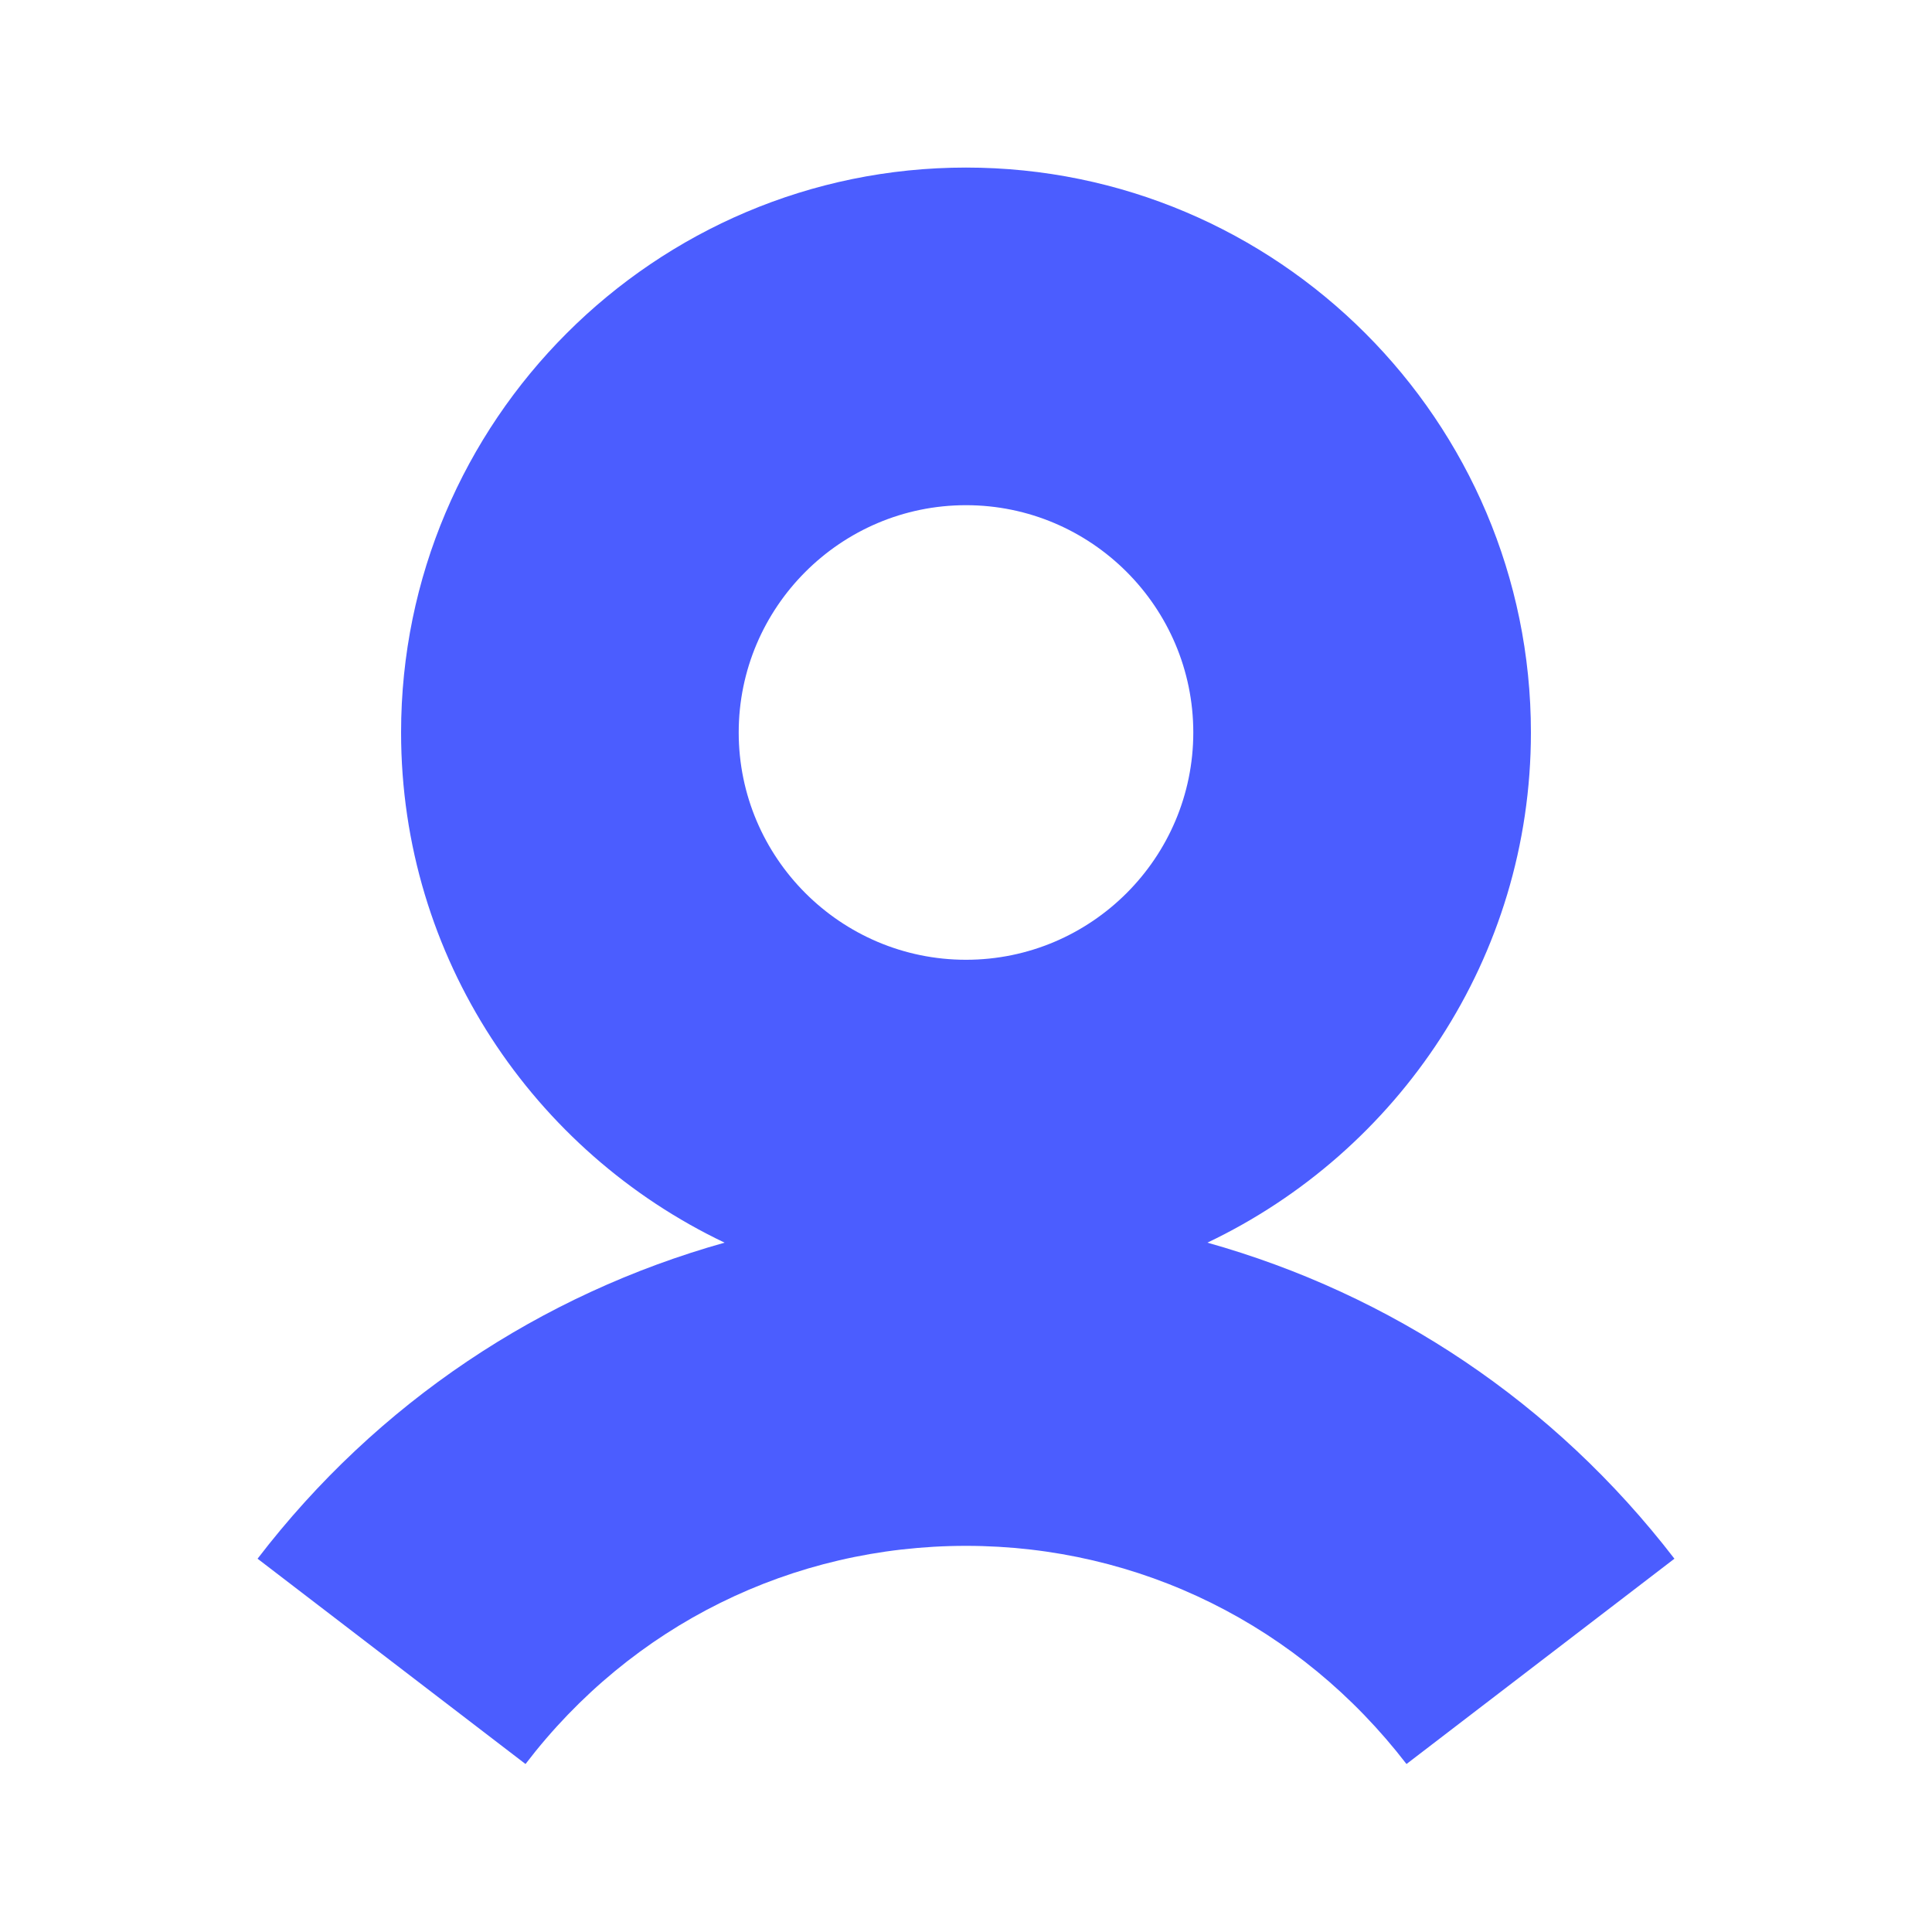 <svg xmlns="http://www.w3.org/2000/svg" viewBox="0 0 465.8 465.8" style="enable-background:new 0 0 465.8 465.8" xml:space="preserve">
    <path d="M291.1 299.6c46-21.9 78-68.7 78-123 0-75.1-61.1-136.2-136.2-136.2S96.7 101.5 96.7 176.6c0 54.3 32 101.1 78 123C130.5 312 91 338.1 62.1 375.8l64.6 49.5c25.6-33.5 64.3-52.6 106.2-52.6s80.5 19.2 106.2 52.6l64.6-49.5c-29-37.7-68.4-63.8-112.6-76.2zm-58.2-177.8c30.2 0 54.8 24.6 54.8 54.8s-24.6 54.8-54.8 54.8-54.8-24.6-54.8-54.8 24.6-54.8 54.8-54.8z" fill="#4B5DFF"/>
</svg>

